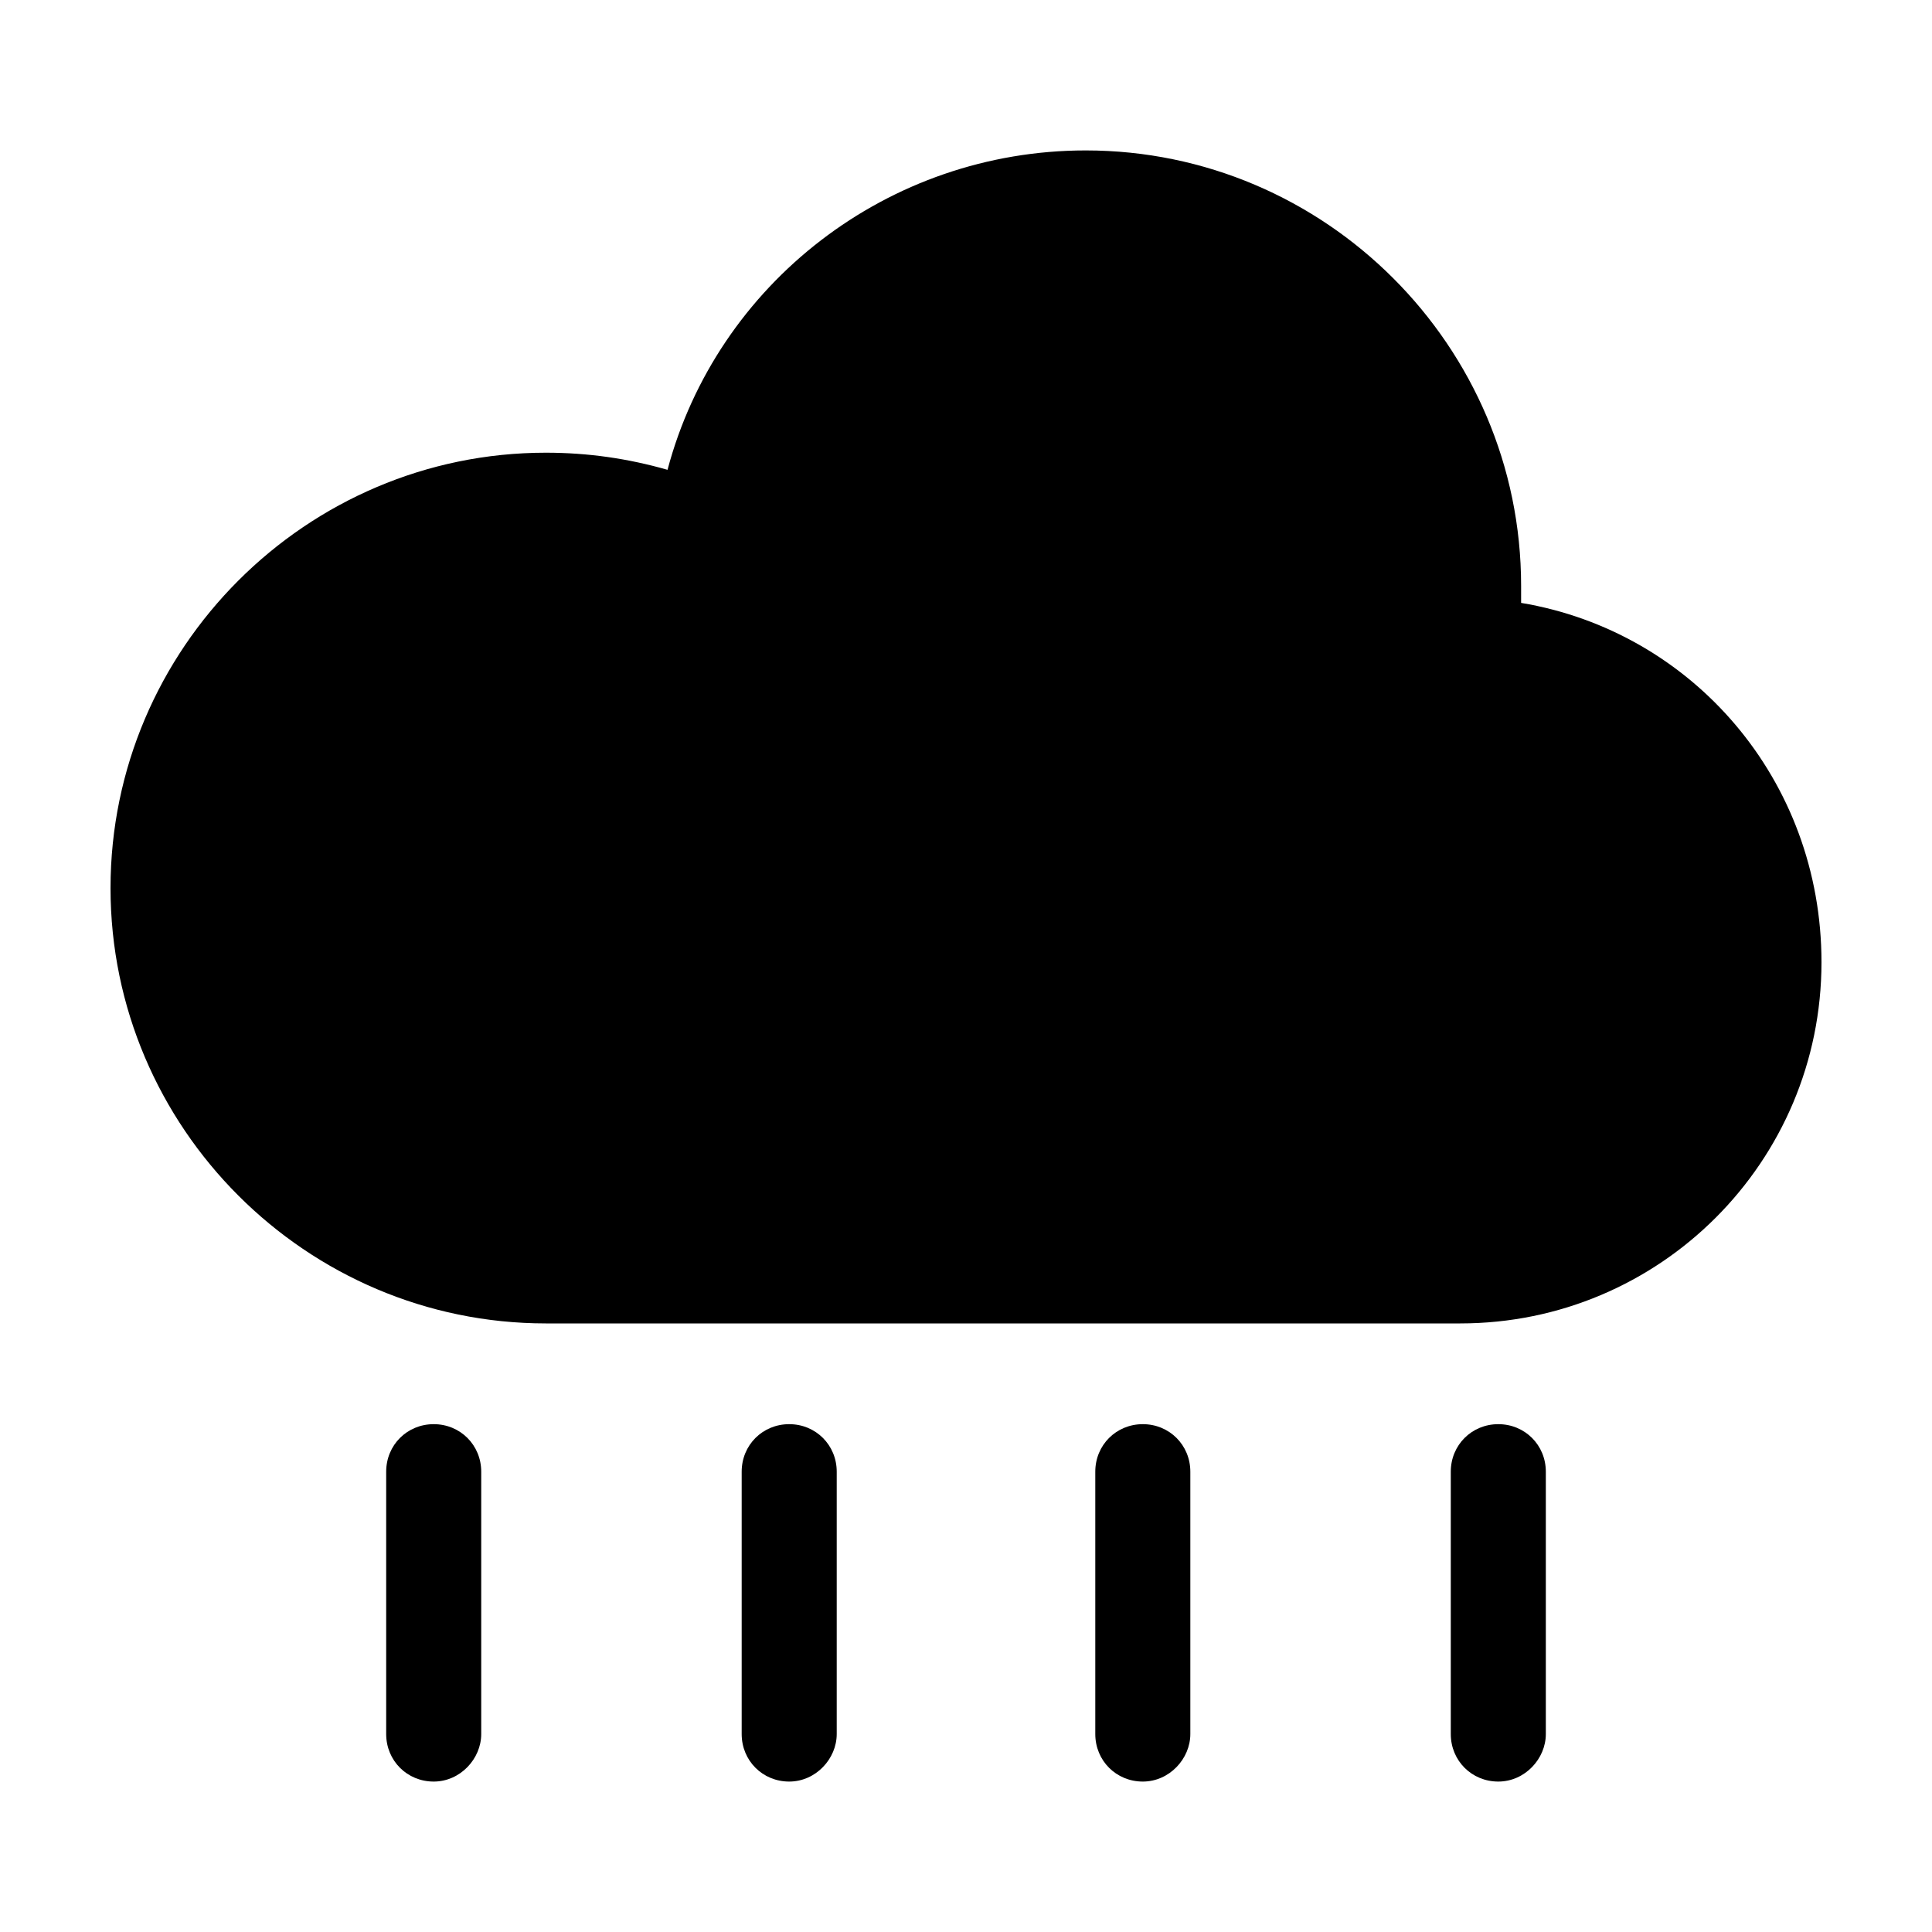 <?xml version="1.0" encoding="UTF-8"?>
<!-- Uploaded to: ICON Repo, www.svgrepo.com, Generator: ICON Repo Mixer Tools -->
<svg fill="#000000" width="800px" height="800px" version="1.1" viewBox="144 144 512 512" xmlns="http://www.w3.org/2000/svg">
 <g>
  <path d="m547.11 303.77v-4.535c0-63.48-51.891-115.37-115.37-115.37-52.395 0-97.738 35.266-110.84 84.641-10.578-3.023-21.16-4.535-32.242-4.535-63.48 0-115.37 51.895-115.37 115.38s51.891 115.37 115.37 115.37h242.33c52.898 0 95.723-42.824 95.723-95.723 0-48.367-34.258-87.664-79.602-95.223z"/>
  <path d="m271.53 603.54v-69.527c0-7.055-5.543-12.594-12.594-12.594-7.055 0-12.594 5.543-12.594 12.594v69.527c0 7.055 5.543 12.594 12.594 12.594 7.051 0 12.594-6.047 12.594-12.594z"/>
  <path d="m365.74 603.54v-69.527c0-7.055-5.543-12.594-12.594-12.594-7.055 0-12.594 5.543-12.594 12.594v69.527c0 7.055 5.543 12.594 12.594 12.594 7.055 0 12.594-6.047 12.594-12.594z"/>
  <path d="m459.45 603.54v-69.527c0-7.055-5.543-12.594-12.594-12.594-7.055 0-12.594 5.543-12.594 12.594v69.527c0 7.055 5.543 12.594 12.594 12.594s12.594-6.047 12.594-12.594z"/>
  <path d="m553.66 603.54v-69.527c0-7.055-5.543-12.594-12.594-12.594-7.055 0-12.594 5.543-12.594 12.594v69.527c0 7.055 5.543 12.594 12.594 12.594 7.051 0 12.594-6.047 12.594-12.594z"/>
 </g>
</svg>